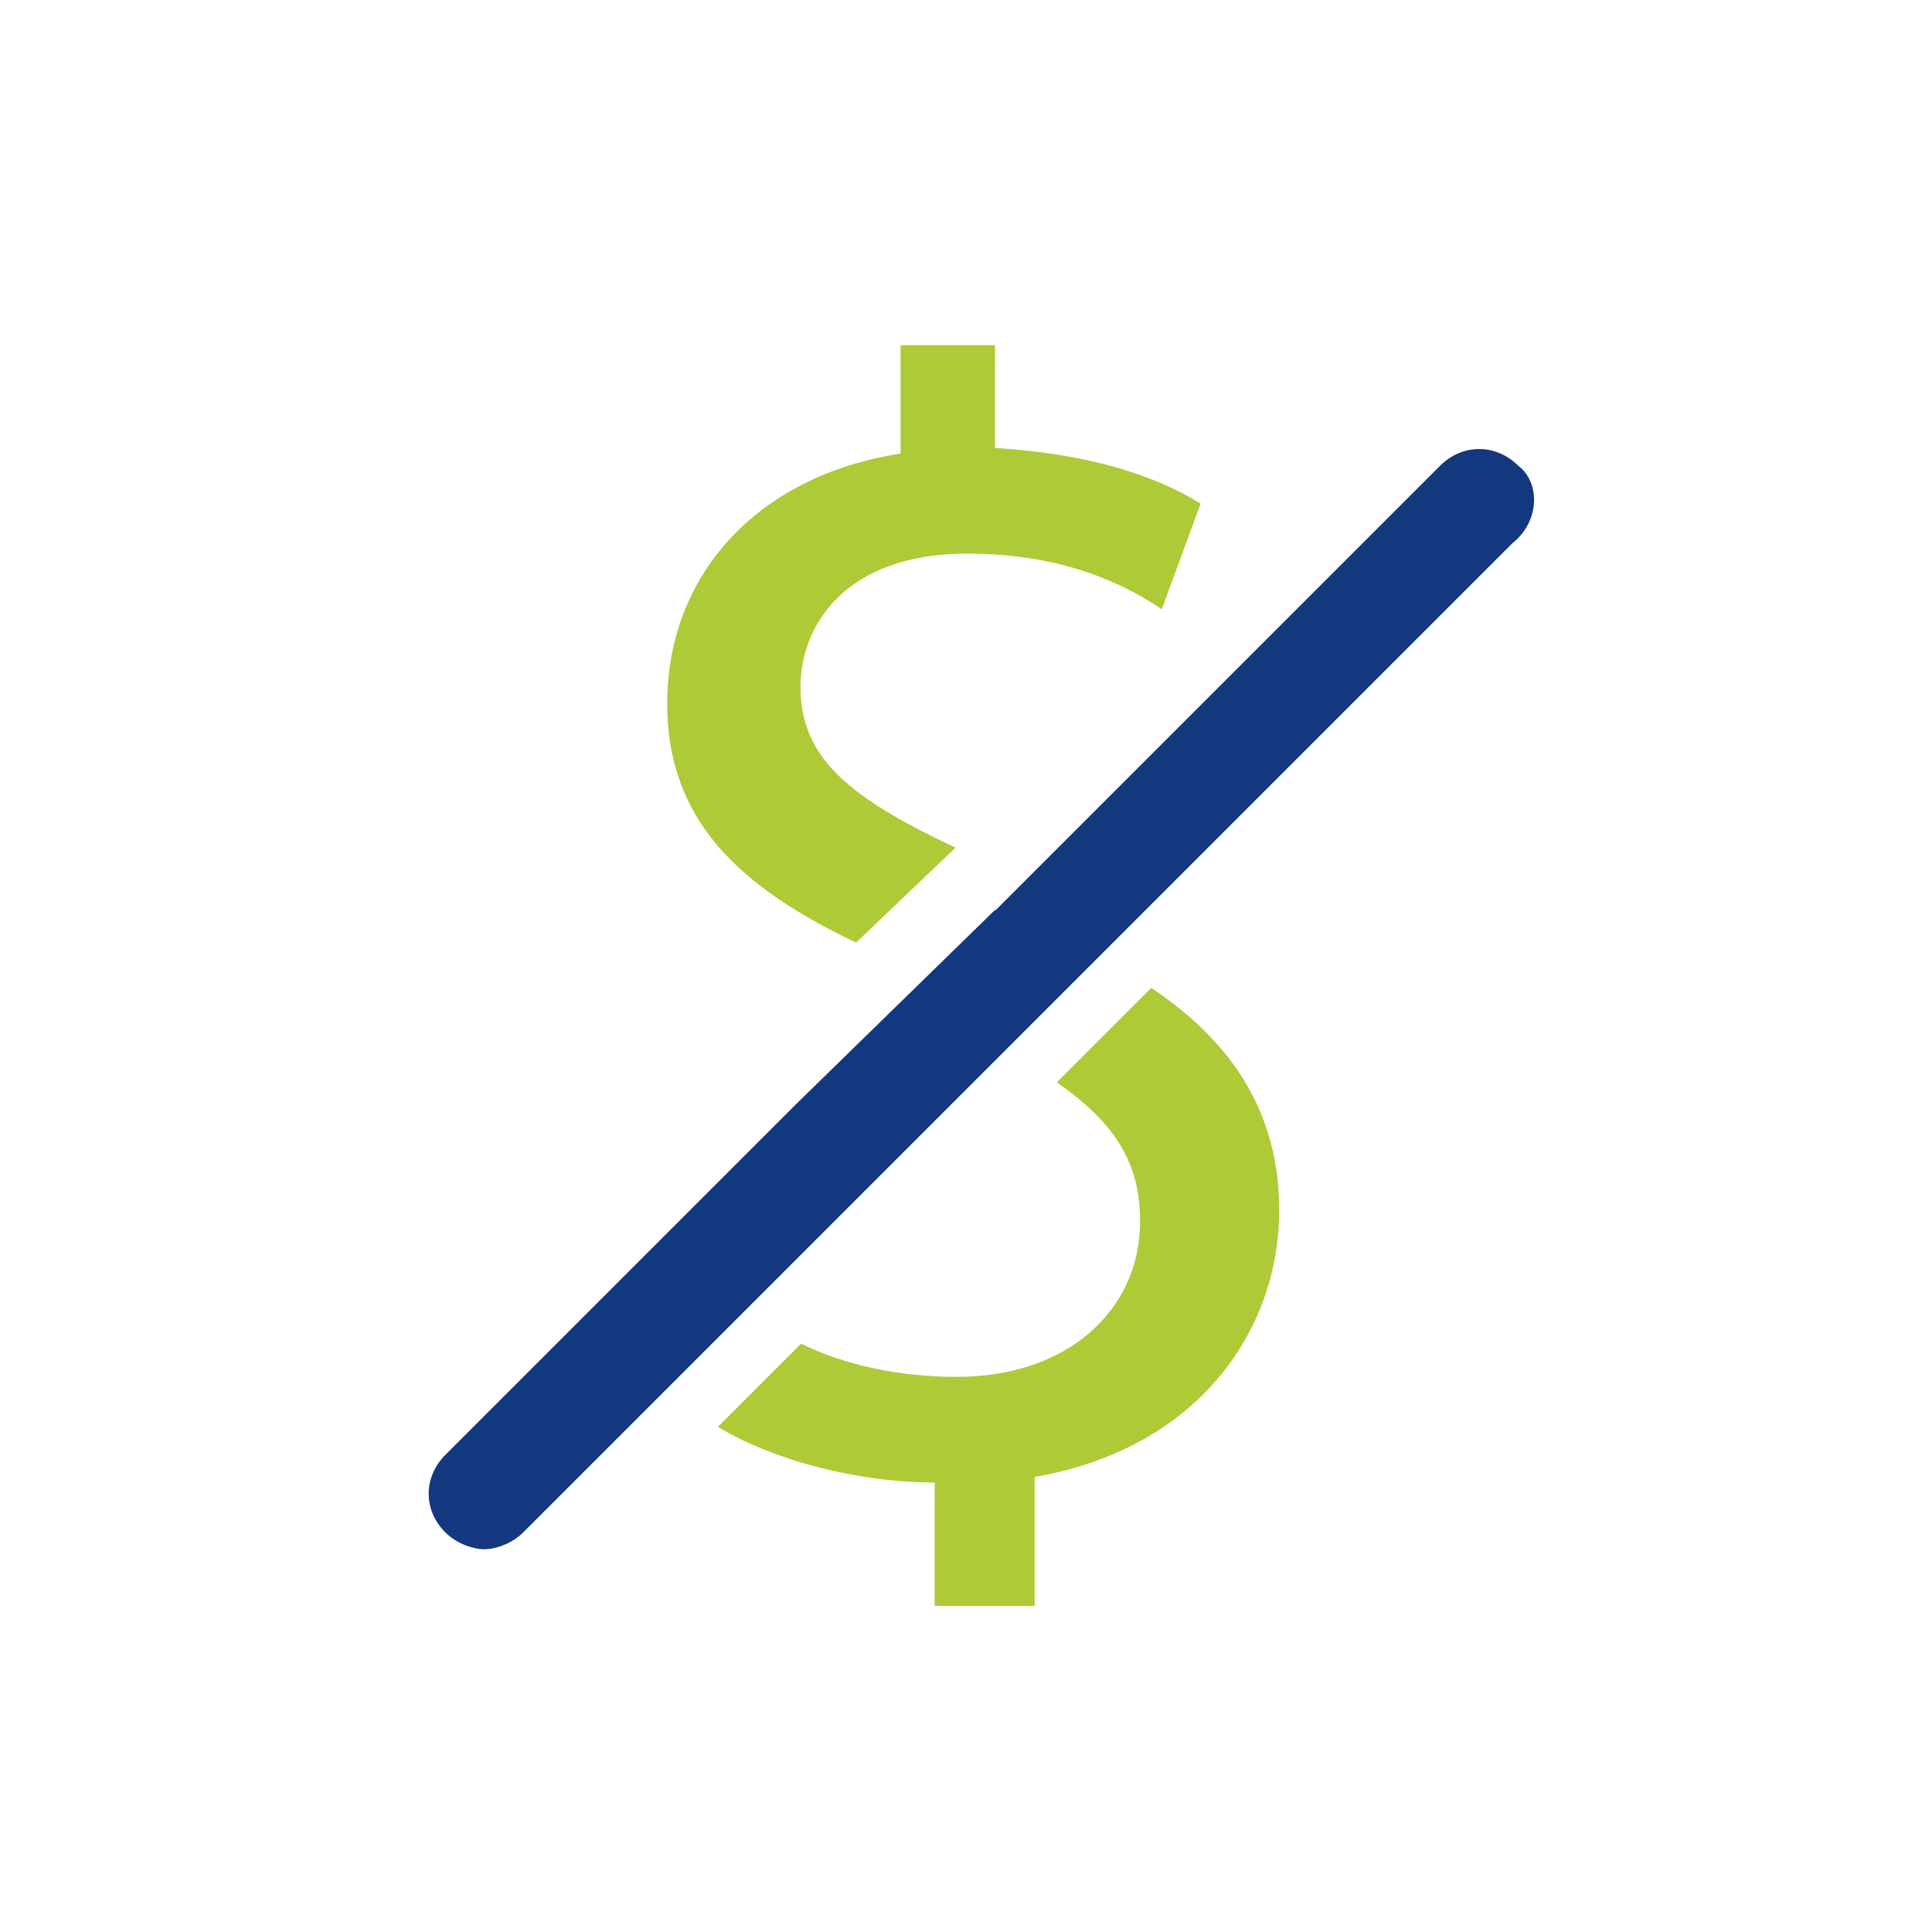 <svg xmlns="http://www.w3.org/2000/svg" xmlns:xlink="http://www.w3.org/1999/xlink" id="Camada_1" x="0px" y="0px" viewBox="0 0 900 900" style="enable-background:new 0 0 900 900;" xml:space="preserve"><style type="text/css">	.st0{fill:#AECA37;}	.st1{fill:#14387F;}</style><g>	<path class="st0" d="M536.3,460.2l-44,44c25.9,18.1,38.8,36.2,38.8,64.7c0,41.4-33.7,72.5-85.4,72.5c-25.9,0-51.8-5.2-72.5-15.5  l-38.8,38.8c25.9,15.5,64.7,25.9,101,25.9v57.5h46.6V688c75.1-12.9,113.9-67.3,113.9-124.3C595.9,519.8,575.2,486.1,536.3,460.2  L536.3,460.2z"></path>	<path class="st1" d="M707.2,216.9L707.2,216.9c-10.4-10.3-25.9-10.3-36.3,0l-92.6,92.6l0,0h0L463.8,424c-0.1,0-0.2-0.1-0.3-0.1  l-92,89.8l-164,164c-10.4,10.4-10.4,25.9,0,36.2c5.2,5.2,12.9,7.8,18.1,7.8s12.9-2.6,18.1-7.8l460.9-460.9  C717.5,242.8,717.5,224.6,707.2,216.9z"></path>	<polygon class="st0" points="578.3,675.7 578.3,675.7 578.3,675.7  "></polygon>	<path class="st0" d="M445.1,394.9c-49-23.2-72.2-41.4-72.2-74.9c0-28.5,20.7-62.1,77.7-62.1c46.6,0,75.1,15.5,90.6,25.9l18.1-49.2  c-20.7-12.9-51.8-23.3-95.8-25.9v-47.9h-44v50.5c-67.3,10.4-108.7,57-108.7,116.5c0,54.4,33.7,85.4,88,111.3"></path></g></svg>